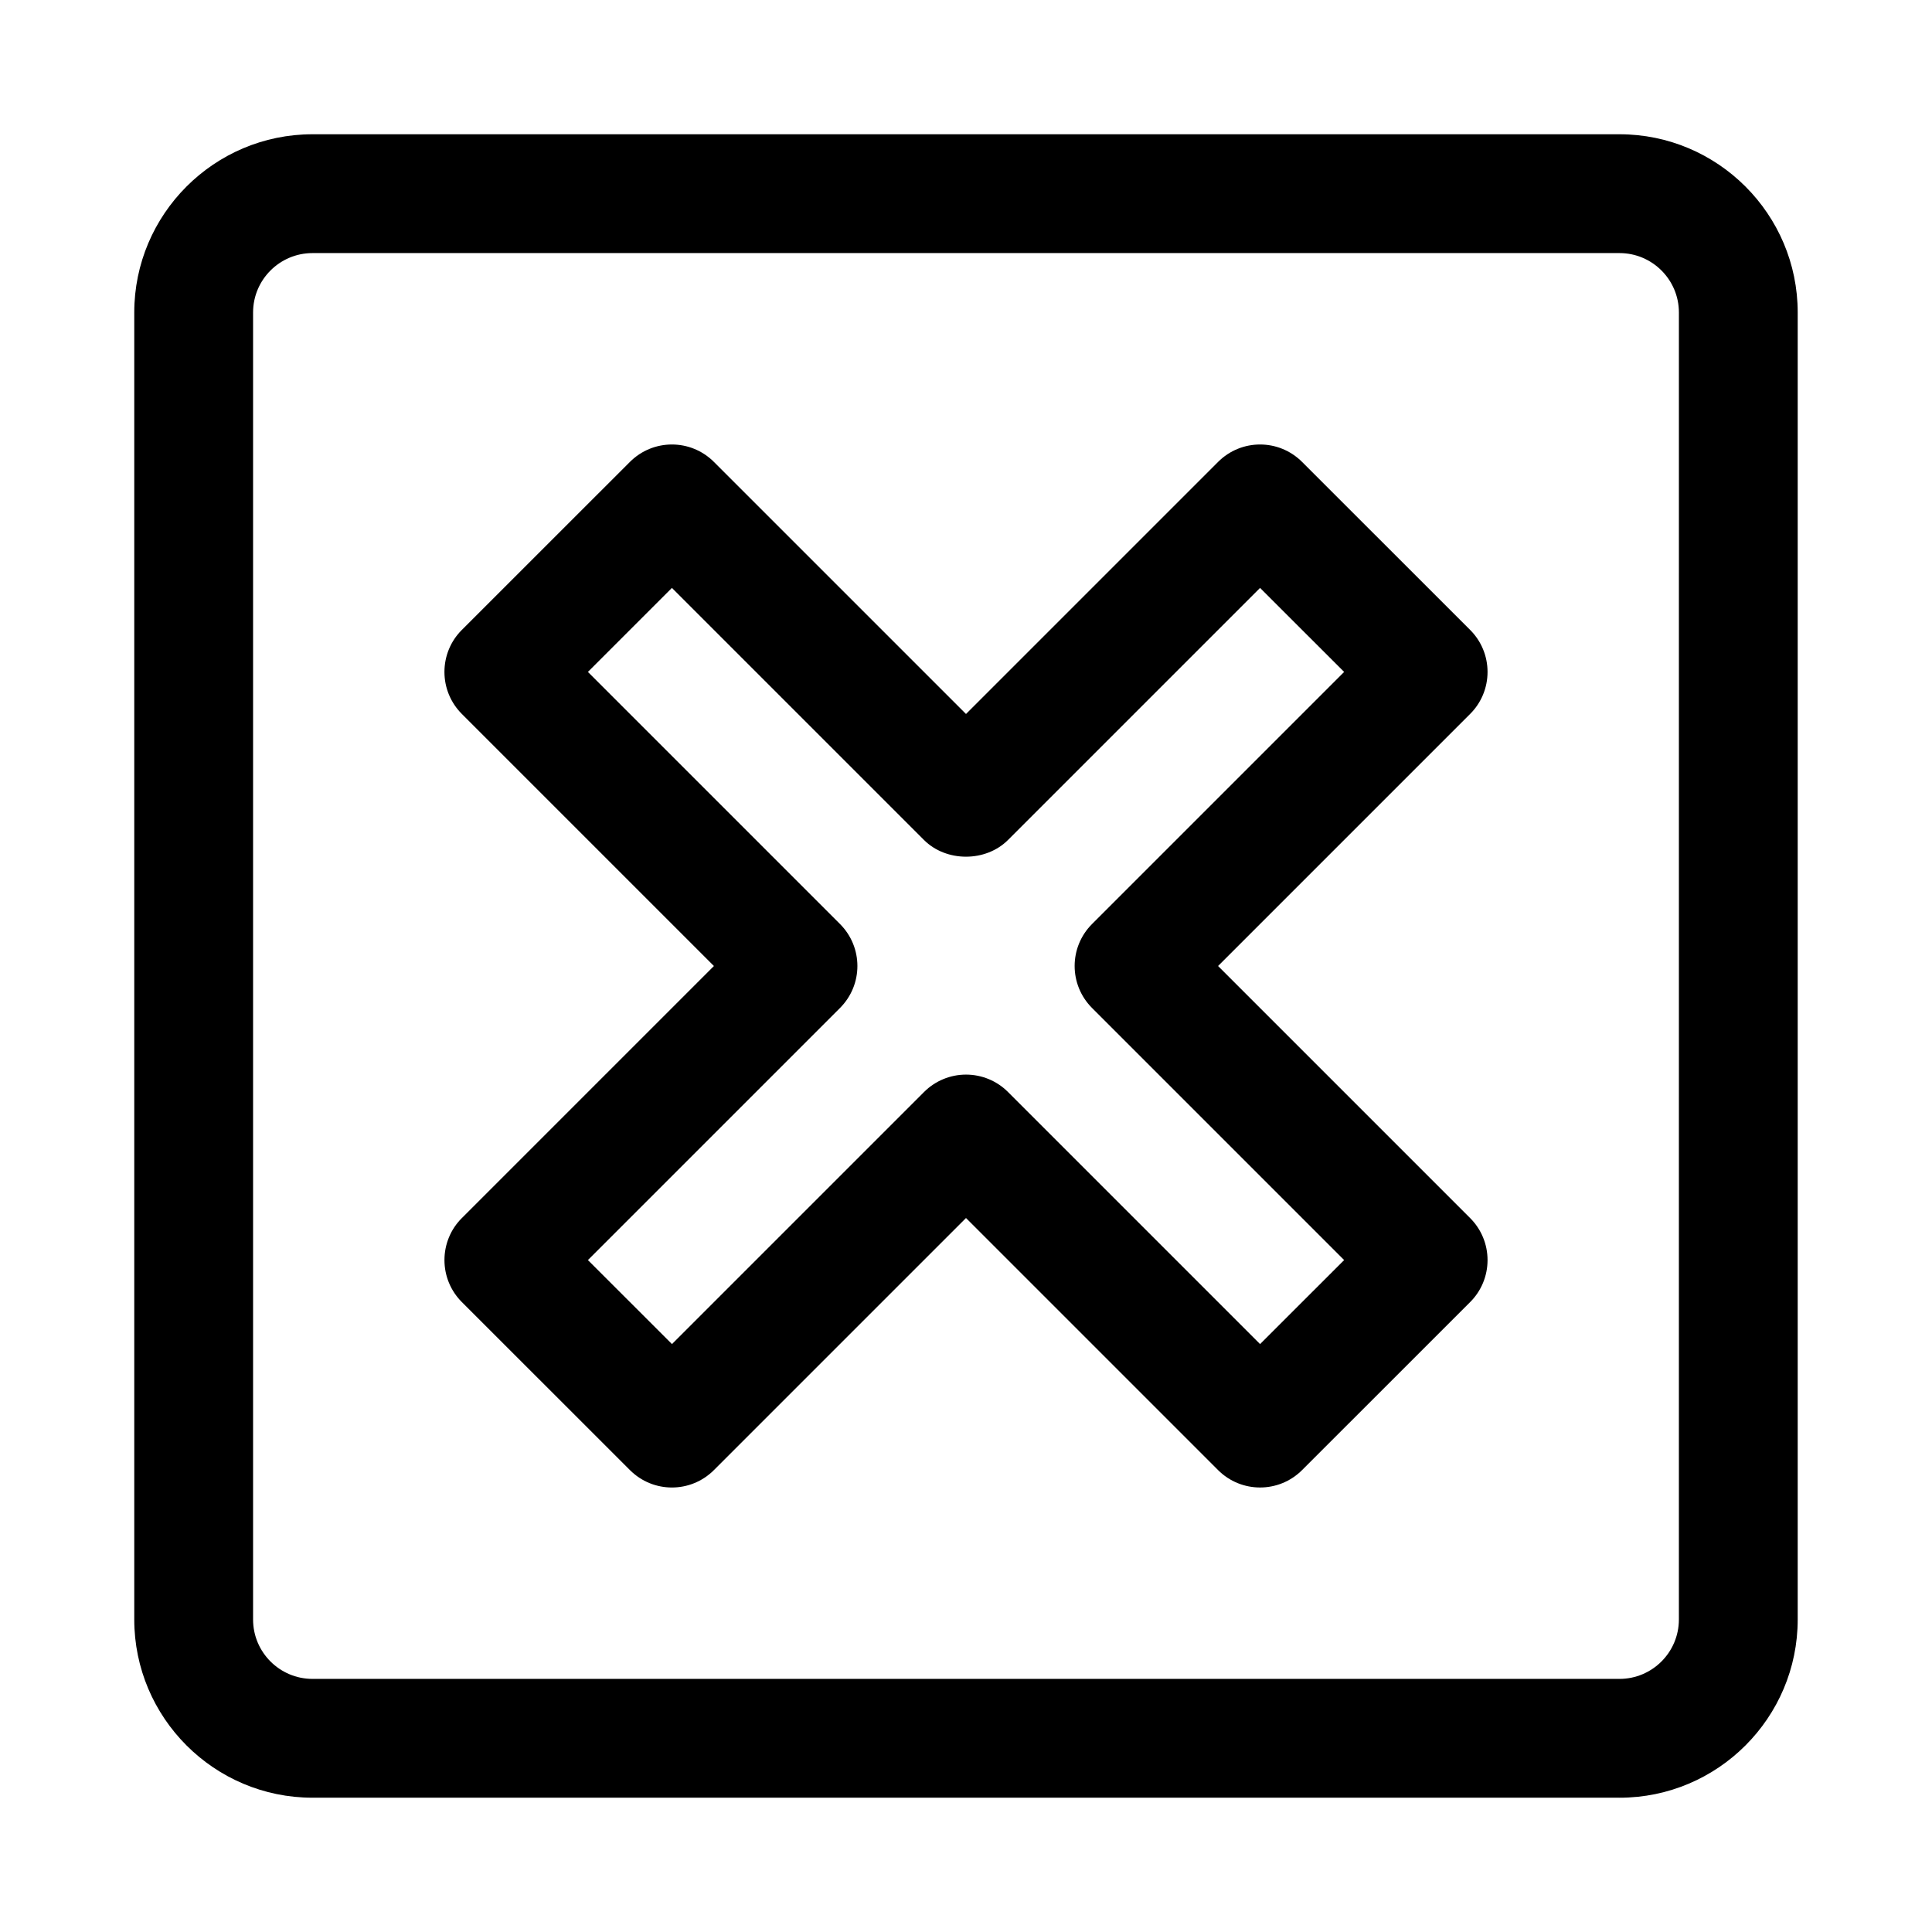<?xml version="1.0" encoding="UTF-8"?>
<!-- Uploaded to: SVG Repo, www.svgrepo.com, Generator: SVG Repo Mixer Tools -->
<svg fill="#000000" width="800px" height="800px" version="1.1" viewBox="144 144 512 512" xmlns="http://www.w3.org/2000/svg">
 <g>
  <path d="m573.18 620.41h-346.37c-26.039 0-47.23-21.191-47.23-47.23v-346.37c0-26.039 21.191-47.23 47.23-47.23h346.37c26.039 0 47.23 21.191 47.23 47.23v346.37c0.004 26.043-21.188 47.234-47.227 47.234zm-346.37-409.34c-8.672 0-15.742 7.055-15.742 15.742v346.37c0 8.691 7.07 15.742 15.742 15.742h346.37c8.676 0 15.742-7.055 15.742-15.742l0.004-346.37c0-8.691-7.07-15.742-15.742-15.742z"/>
  <path d="m477.93 538.2c-4.031 0-8.062-1.543-11.133-4.613l-66.797-66.801-66.801 66.801c-6.156 6.156-16.105 6.156-22.262 0l-44.539-44.523c-2.961-2.961-4.613-6.941-4.613-11.133 0-4.188 1.652-8.188 4.613-11.133l66.797-66.797-66.801-66.801c-2.961-2.961-4.613-6.941-4.613-11.133 0-4.188 1.652-8.188 4.613-11.133l44.539-44.523c6.156-6.156 16.105-6.156 22.262 0l66.805 66.801 66.801-66.801c6.156-6.156 16.105-6.156 22.262 0l44.539 44.523c2.961 2.961 4.613 6.941 4.613 11.133 0 4.188-1.652 8.188-4.613 11.133l-66.801 66.801 66.801 66.801c2.961 2.961 4.613 6.941 4.613 11.133 0 4.188-1.652 8.188-4.613 11.133l-44.539 44.523c-3.086 3.082-7.102 4.609-11.133 4.609zm-77.93-109.42c4.172 0 8.188 1.652 11.133 4.613l66.801 66.801 22.277-22.262-66.801-66.801c-6.156-6.156-6.156-16.105 0-22.262l66.801-66.801-22.281-22.262-66.801 66.801c-5.902 5.902-16.359 5.902-22.262 0l-66.801-66.801-22.262 22.262 66.801 66.801c6.156 6.156 6.156 16.105 0 22.262l-66.801 66.801 22.277 22.262 66.801-66.801c2.93-2.941 6.945-4.613 11.117-4.613z"/>
 </g>
</svg>